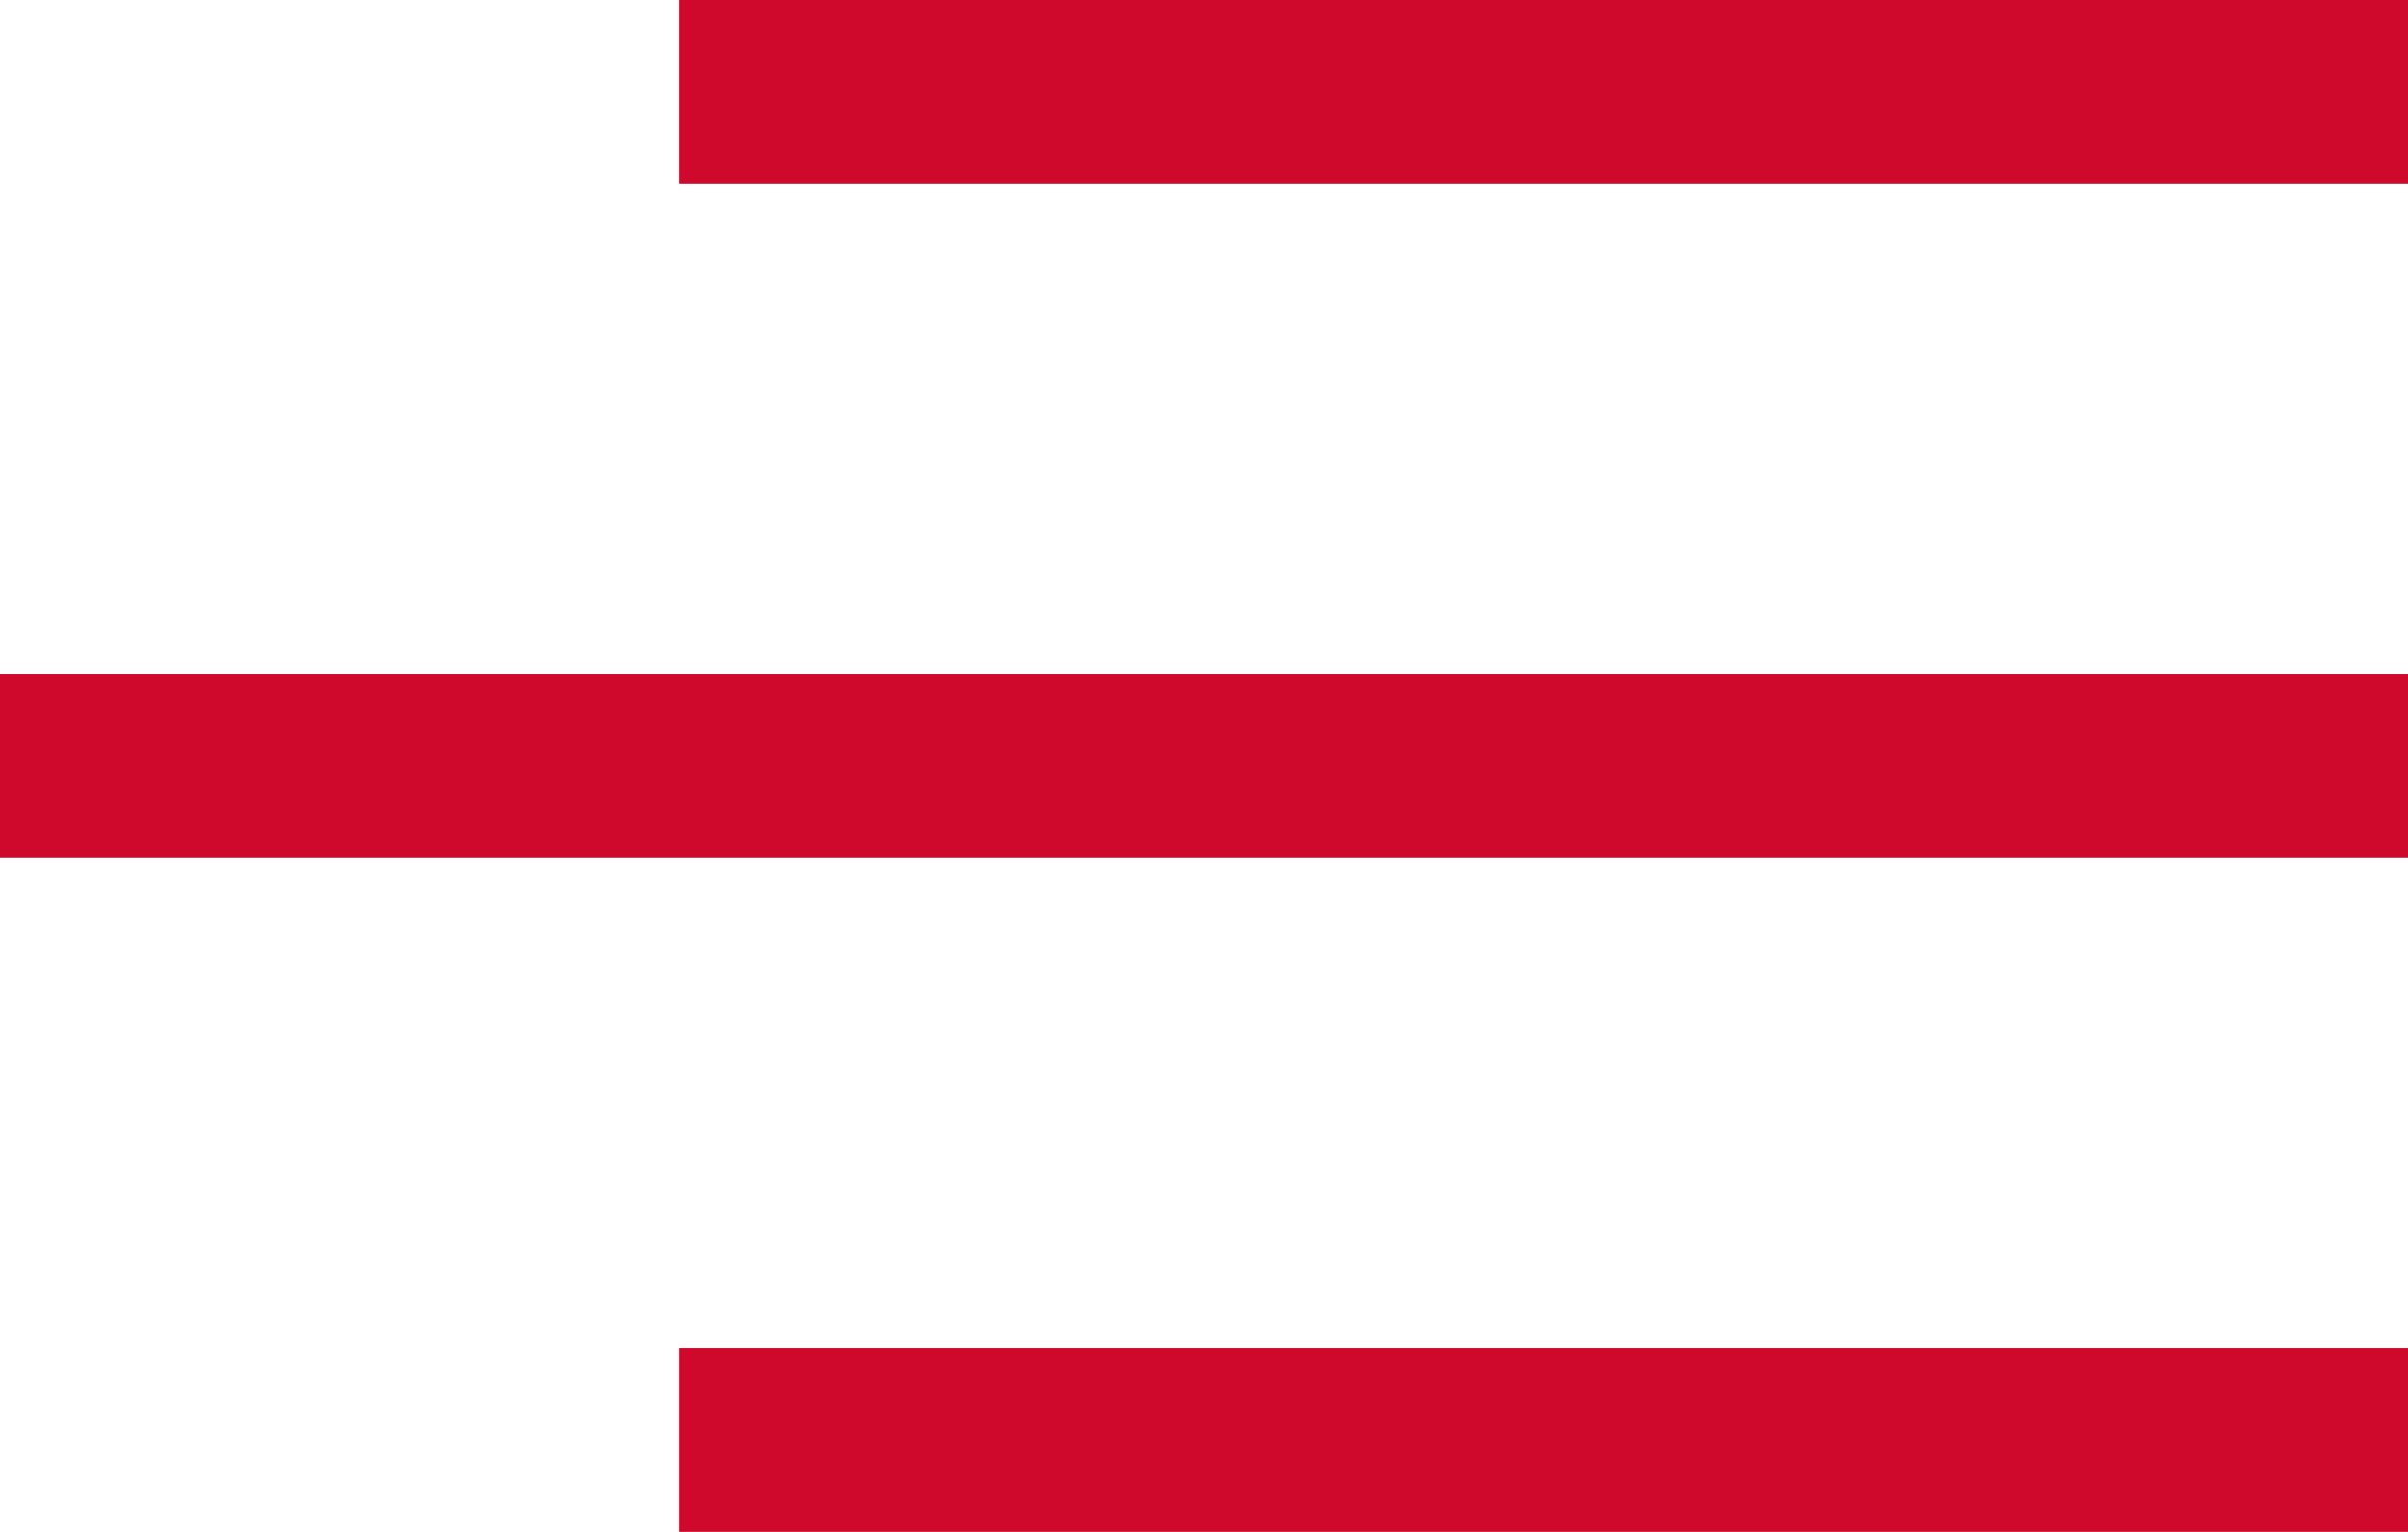 <?xml version="1.0" encoding="UTF-8"?> <svg xmlns="http://www.w3.org/2000/svg" width="44" height="28" viewBox="0 0 44 28"> <g> <g> <g> <path fill="#cf092c" d="M12.41-.001H44v3.36H12.41z"></path> </g> <g> <path fill="#cf092c" d="M0 12.32h44v3.358H0z"></path> </g> <g> <path fill="#cf092c" d="M12.41 24.639H44v3.36H12.41z"></path> </g> </g> </g> </svg> 